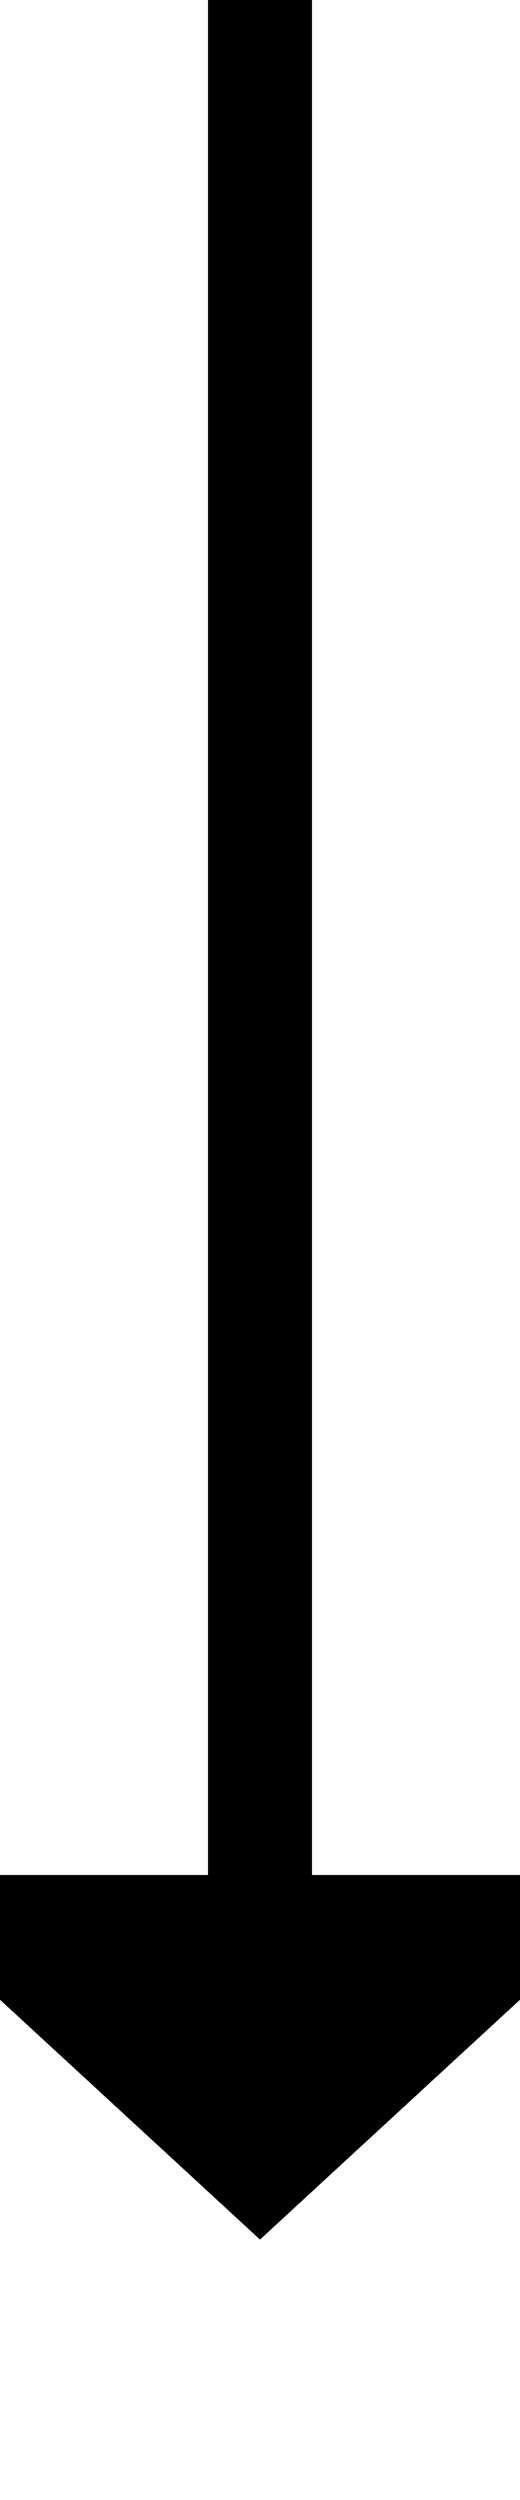 ﻿<?xml version="1.0" encoding="utf-8"?>
<svg version="1.1" xmlns:xlink="http://www.w3.org/1999/xlink" width="10px" height="48px" preserveAspectRatio="xMidYMin meet" viewBox="2461 422  8 48" xmlns="http://www.w3.org/2000/svg">
  <path d="M 2465 422  L 2465 459  " stroke-width="2" stroke="#000000" fill="none" />
  <path d="M 2457.4 458  L 2465 465  L 2472.6 458  L 2457.4 458  Z " fill-rule="nonzero" fill="#000000" stroke="none" />
</svg>
